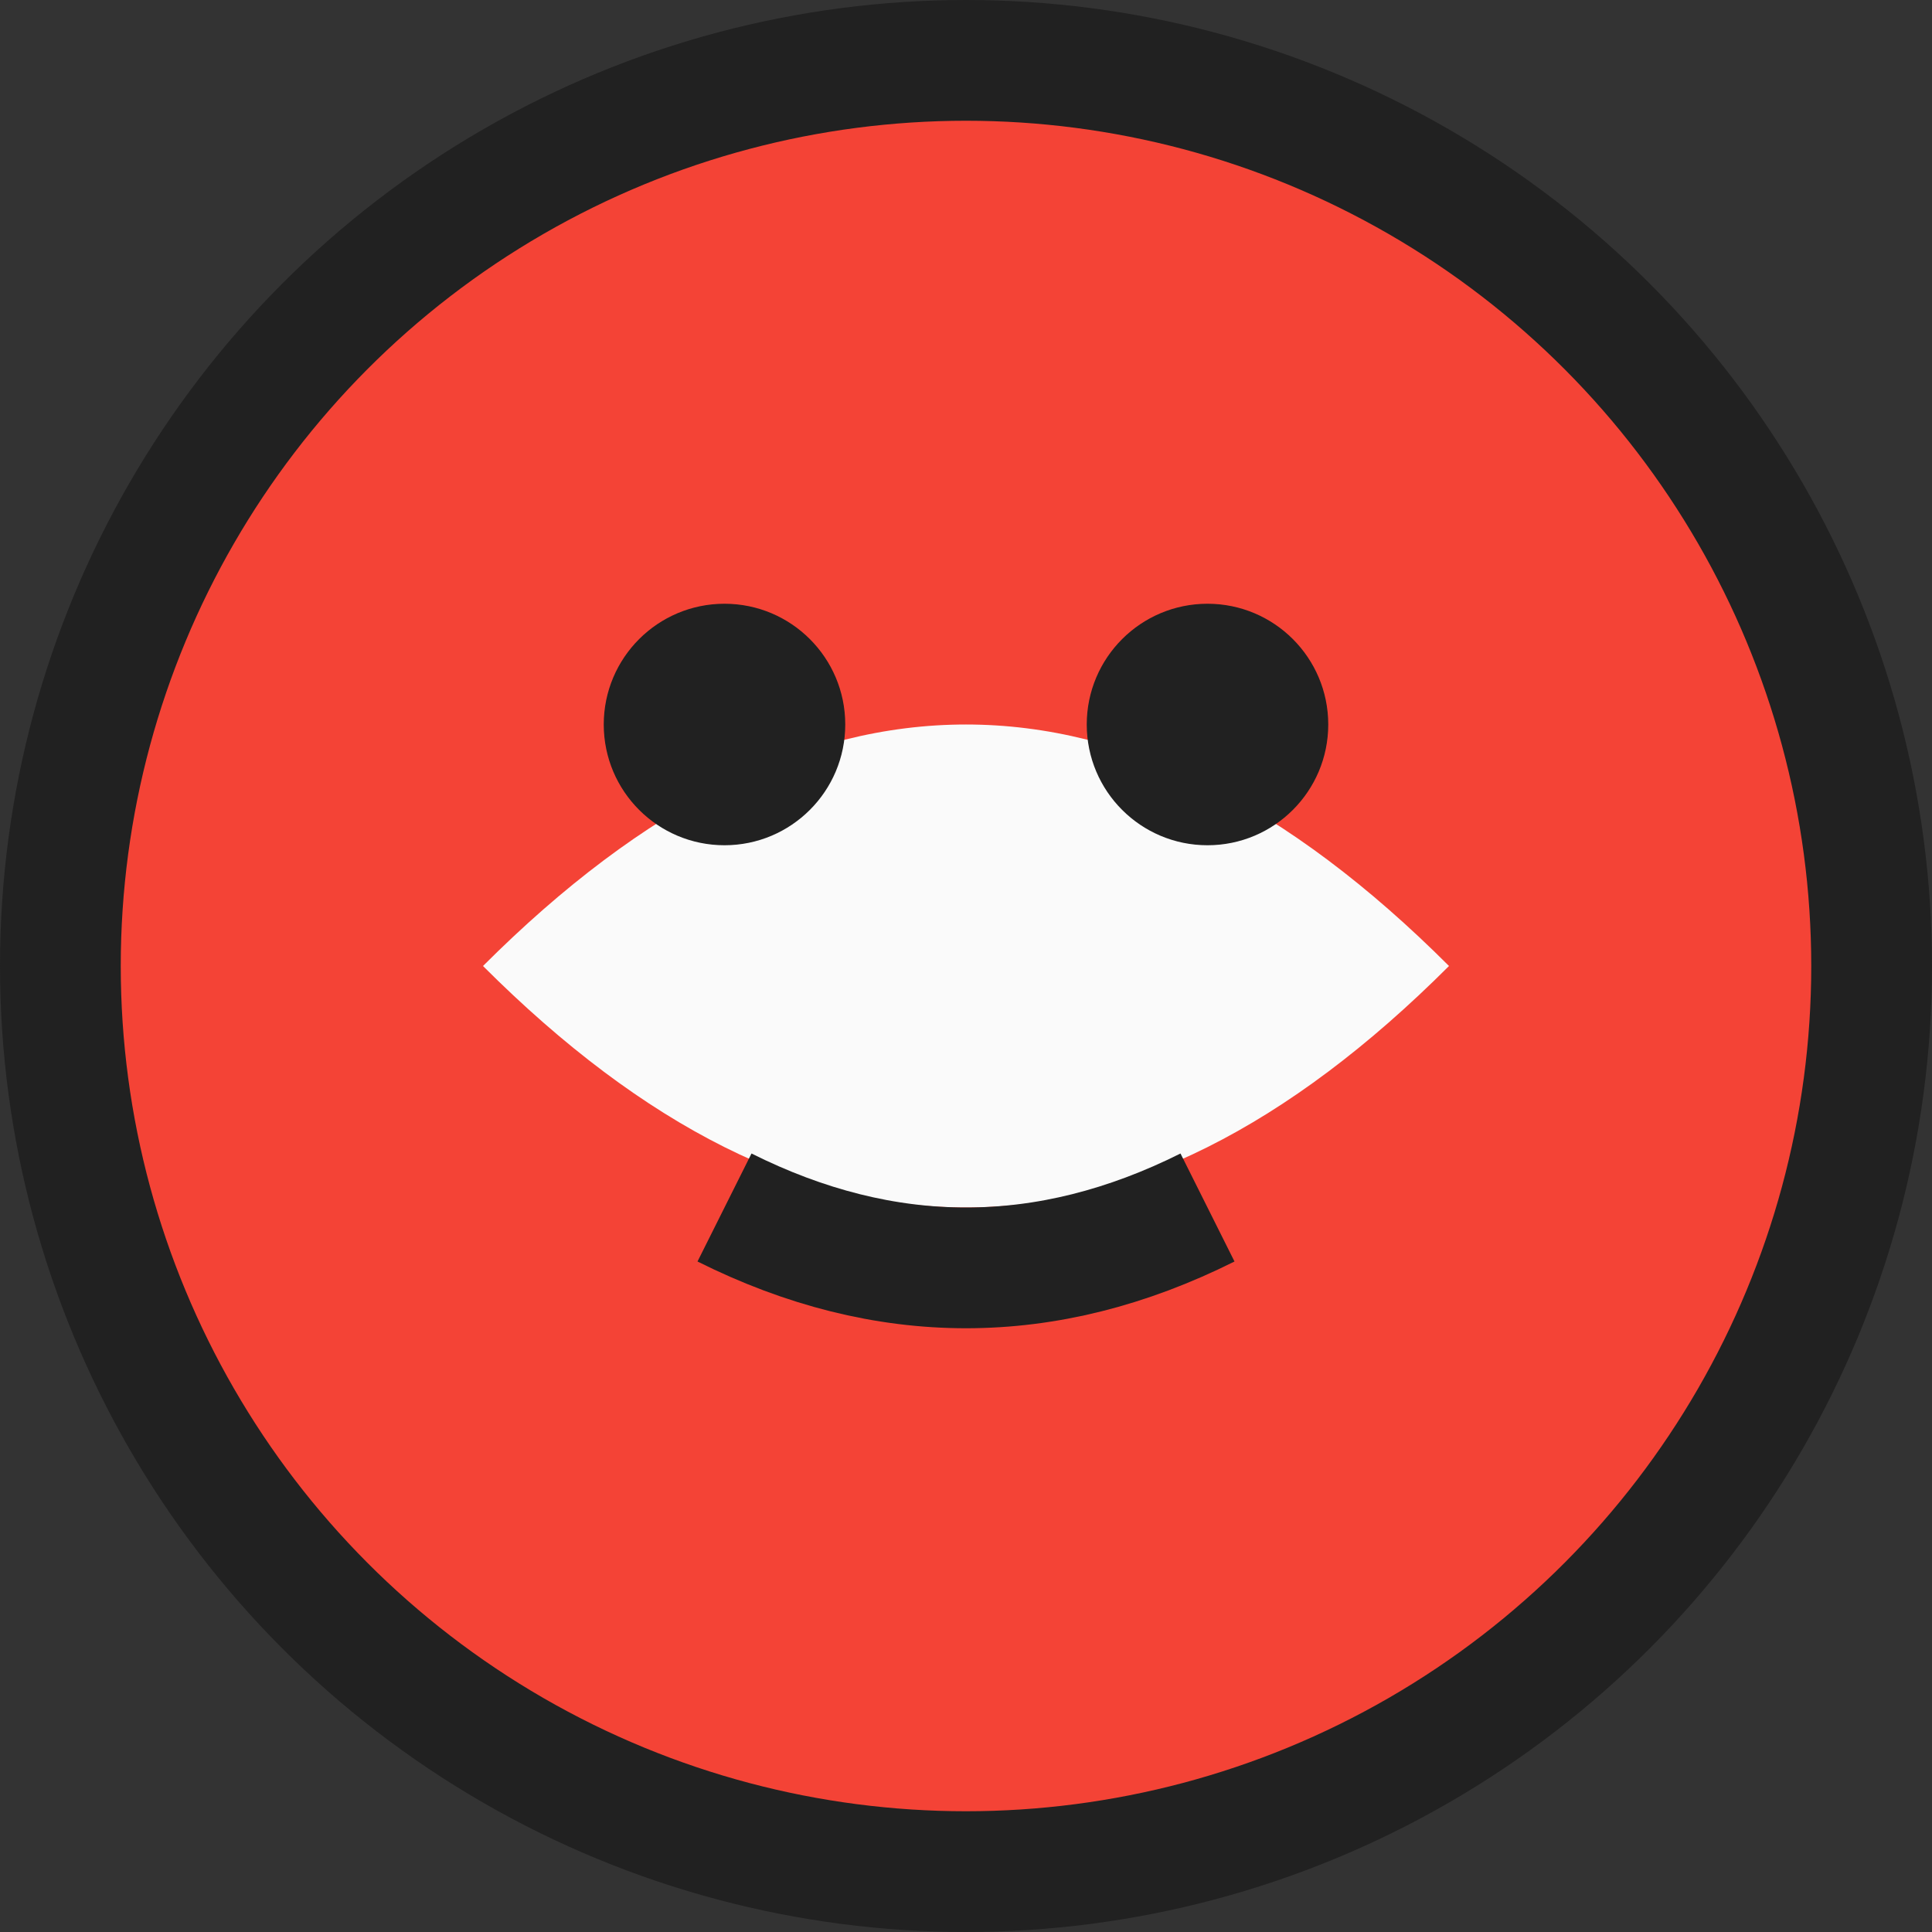 <svg width="32" height="32" viewBox="0 0 32 32" xmlns="http://www.w3.org/2000/svg">
  <rect x="0" y="0" width="32" height="32" fill="#333333" stroke="none"/>
  <circle cx="16" cy="16" r="15" fill="#F44336" stroke="#212121" stroke-width="2"/>
  <path d="M8 16 Q16 8 24 16 Q16 24 8 16" fill="#FAFAFA"/>
  <circle cx="12" cy="12" r="2" fill="#212121"/>
  <circle cx="20" cy="12" r="2" fill="#212121"/>
  <path d="M12 20 Q16 22 20 20" stroke="#212121" stroke-width="2" fill="none"/>
</svg>